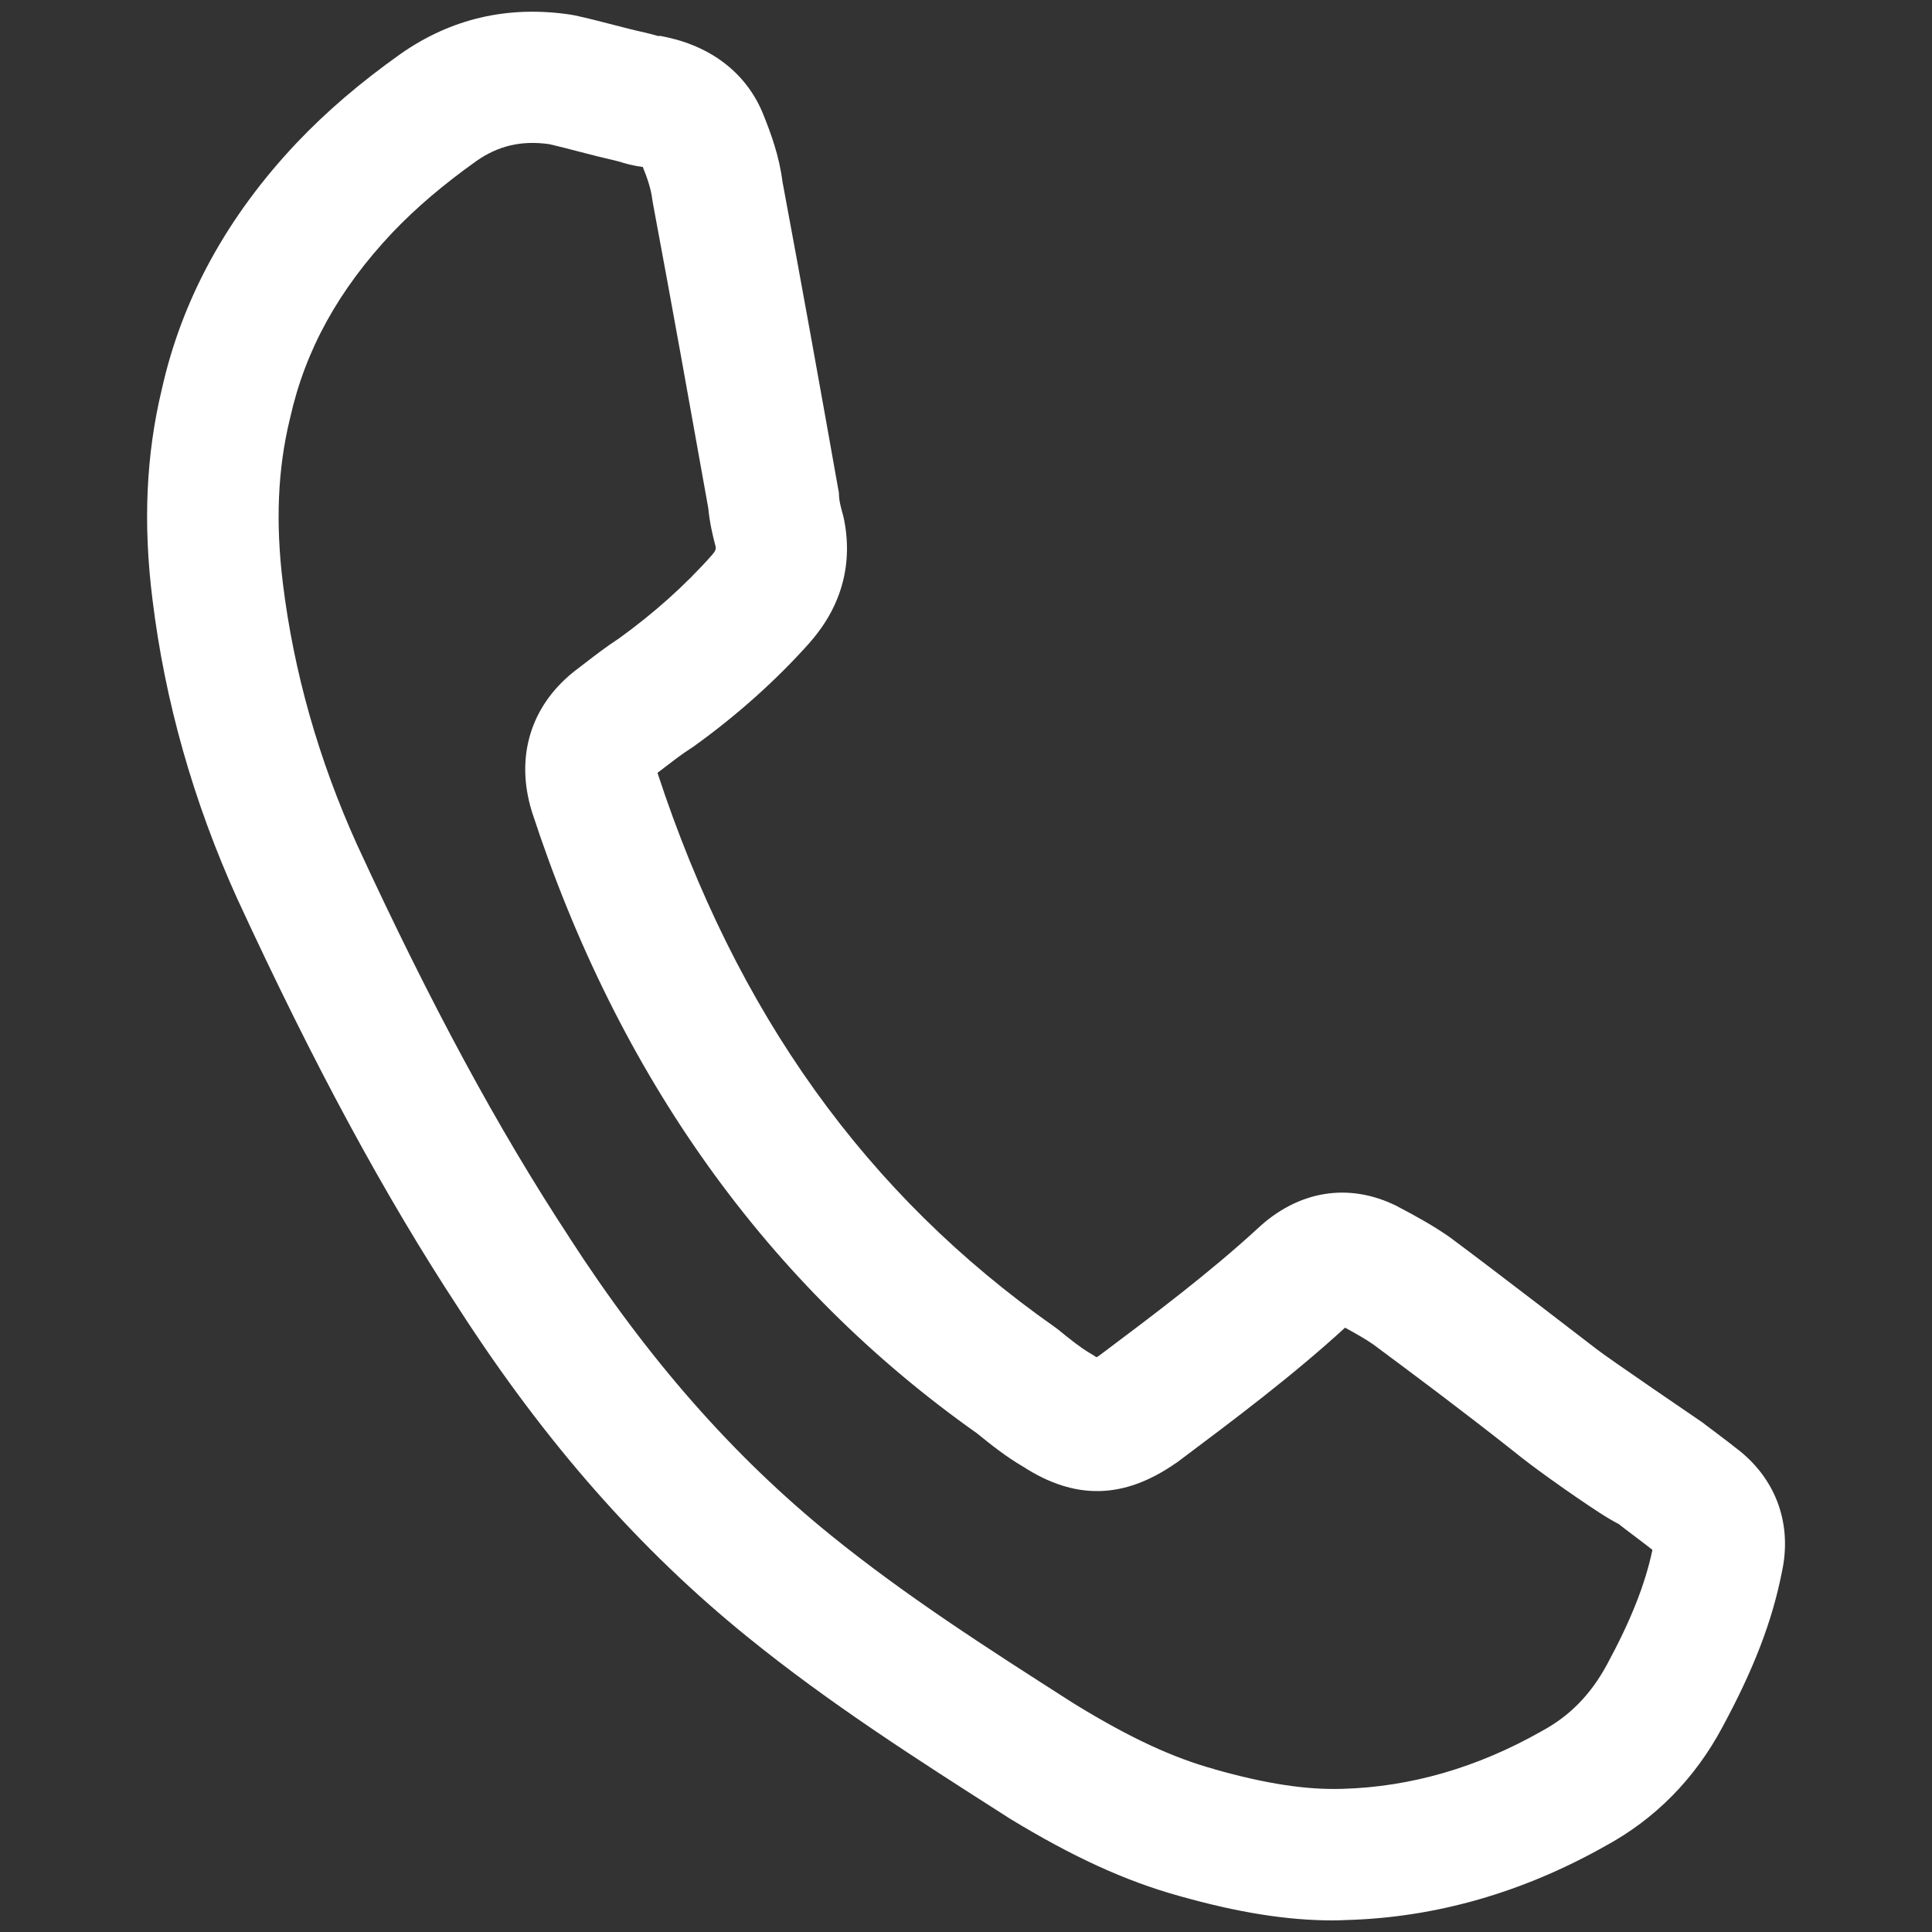 <?xml version="1.0" encoding="utf-8"?>
<!-- Generator: Adobe Illustrator 26.0.0, SVG Export Plug-In . SVG Version: 6.00 Build 0)  -->
<svg version="1.1" id="Layer_1" xmlns="http://www.w3.org/2000/svg" xmlns:xlink="http://www.w3.org/1999/xlink" x="0px" y="0px"
	 viewBox="0 0 1000 1000" style="enable-background:new 0 0 1000 1000;" xml:space="preserve">
<rect x="0" y="0" width="1000" height="1000" fill="#333333" stroke="none"/>
<style type="text/css">
	.st0{fill:#FFFFFF;}
</style>
<g>
	<path class="st0" d="M689.9,994c-23.8,0-49.3-4.1-79.7-12.7c-27.7-7.7-54.8-20.1-87.7-40.1l-0.6-0.4l-3.9-2.5
		c-43.7-27.9-88.9-56.8-130.7-90.7c-56.2-45.4-105.2-101.1-149.7-170.1c-38.6-58.8-75-126.1-114.6-211.9l-0.1-0.2
		c-22.8-50.3-37.6-102.6-44-155.3c-4.9-39.1-3.3-74.8,4.9-108.8c10.4-46.6,33.9-89.5,70-127.6c15.2-16,32.7-31,53.4-45.7
		c26.3-18.5,56-25.3,88.3-20.4l2.2,0.4c6.9,1.5,13.4,3.2,19.6,4.8c5.8,1.5,11.2,2.9,16.7,4.1c2.6,0.6,4.8,1.2,6.4,1.7
		c0,0,0.1,0,0.1,0l1.4,0l3.8,0.8c23.7,5.3,41.2,19.4,49.4,39.9c3.9,9.7,8.2,21.3,9.9,34.7c10.1,54.1,19.8,108.1,28.8,158.8l0.4,2.1
		l0.1,2.1c0.1,2.4,1,5.8,1.8,8.7l0.5,1.9c5.1,23.4-0.7,45.6-16.8,64.2l-0.3,0.4c-17.7,19.9-38.1,38.1-60.5,54.2l-1.5,1
		c-4.4,2.8-8.8,6.2-13.5,9.8c-1.2,1-2.5,1.9-3.7,2.8c40.8,124.4,108,218.2,205.4,286.7l1.9,1.4c6,4.9,11.6,9.4,16.4,12.2l2,1.2
		c0.6,0.4,1.2,0.8,1.6,1c0.4-0.2,0.8-0.5,1.3-0.8c29.2-21.9,56.8-42.7,81.7-65.5c21.1-20,47.5-24.4,72.5-11.9l0.7,0.4
		c9.2,4.8,18,9.7,26.2,15.4l0.7,0.5C772.7,656.9,826,698,826,698c5,4.1,55.1,38.2,55.1,38.2c1.7,1.3,3.9,3,5.7,4.3
		c5,3.8,10.2,7.7,13.8,10.6c19.1,15.5,27,38.3,21.7,62.6c-5,25.4-14.5,50.1-30.7,80.1c-14.4,27-35,47.8-60.9,61.8
		c-42.6,24-87.6,36.9-133.7,38.2C694.7,993.9,692.3,994,689.9,994z M558.2,883.2c27.2,16.5,48.9,26.6,70.3,32.5l0.2,0.1
		c26.5,7.5,47.6,10.7,66.1,10.1l0.2,0c35.1-1,69.6-11,102.5-29.6l0.7-0.4c14.3-7.7,25.2-18.9,33.5-34.2
		c12.5-23.1,19.8-41.6,23.6-59.5c-2.7-2.1-6.2-4.8-9.4-7.2c-3.3-2.5-6-4.5-8.1-6.2c-6.3-3.2-13.3-8-22.4-14.2
		c-4.8-3.3-21-14.5-32.3-23.7c-25.8-20.4-51.1-39.3-72.4-55.1c-3.9-2.7-9-5.6-14.5-8.6c-27.4,25.1-57.6,47.7-86.8,69.6l-1.2,0.8
		c-26.7,18.4-51.8,18.9-78.7,1.5c-8.9-5.2-16.8-11.5-23.8-17.2c-108.1-76.4-185.7-184.7-230.4-321.8l-0.2-0.7
		c-8.3-27.6-0.5-53.6,21.5-71.4l1-0.8c1.7-1.3,3.4-2.6,5.1-3.9c5.2-4,11-8.5,17.6-12.8c17.9-12.9,34.2-27.4,48.3-43.3
		c1.8-2.1,2-3,1.8-4.3c-1.6-6-3.1-12.5-3.8-19.9c-9-50.4-18.6-104-28.6-157.5l-0.4-2.4c-0.6-5.3-2.7-11.3-4.9-16.7
		c-5.1-0.6-9.2-1.8-12-2.7c-0.5-0.1-1-0.3-1.5-0.4c-6.6-1.5-12.9-3.1-19-4.7c-5.5-1.4-10.7-2.8-16-4c-14.3-2-26.3,0.8-37.7,8.8
		c-17,12.1-31.2,24.2-43.3,36.9c-27.9,29.5-45.2,60.9-53,95.9L150,217c-6.3,26-7.4,53.7-3.6,84.8c5.6,45.9,18.5,91.4,38.4,135.4
		c38.1,82.6,73,147.1,109.7,203l0.1,0.2c40.6,62.9,84.9,113.3,135.4,154.2c38.9,31.5,80.4,58.1,124.5,86.3L558.2,883.2z
		 M855.8,798.8L855.8,798.8C855.8,798.8,855.8,798.8,855.8,798.8z M698.7,684.7L698.7,684.7C698.7,684.7,698.7,684.7,698.7,684.7z"
		/>
</g>
</svg>
